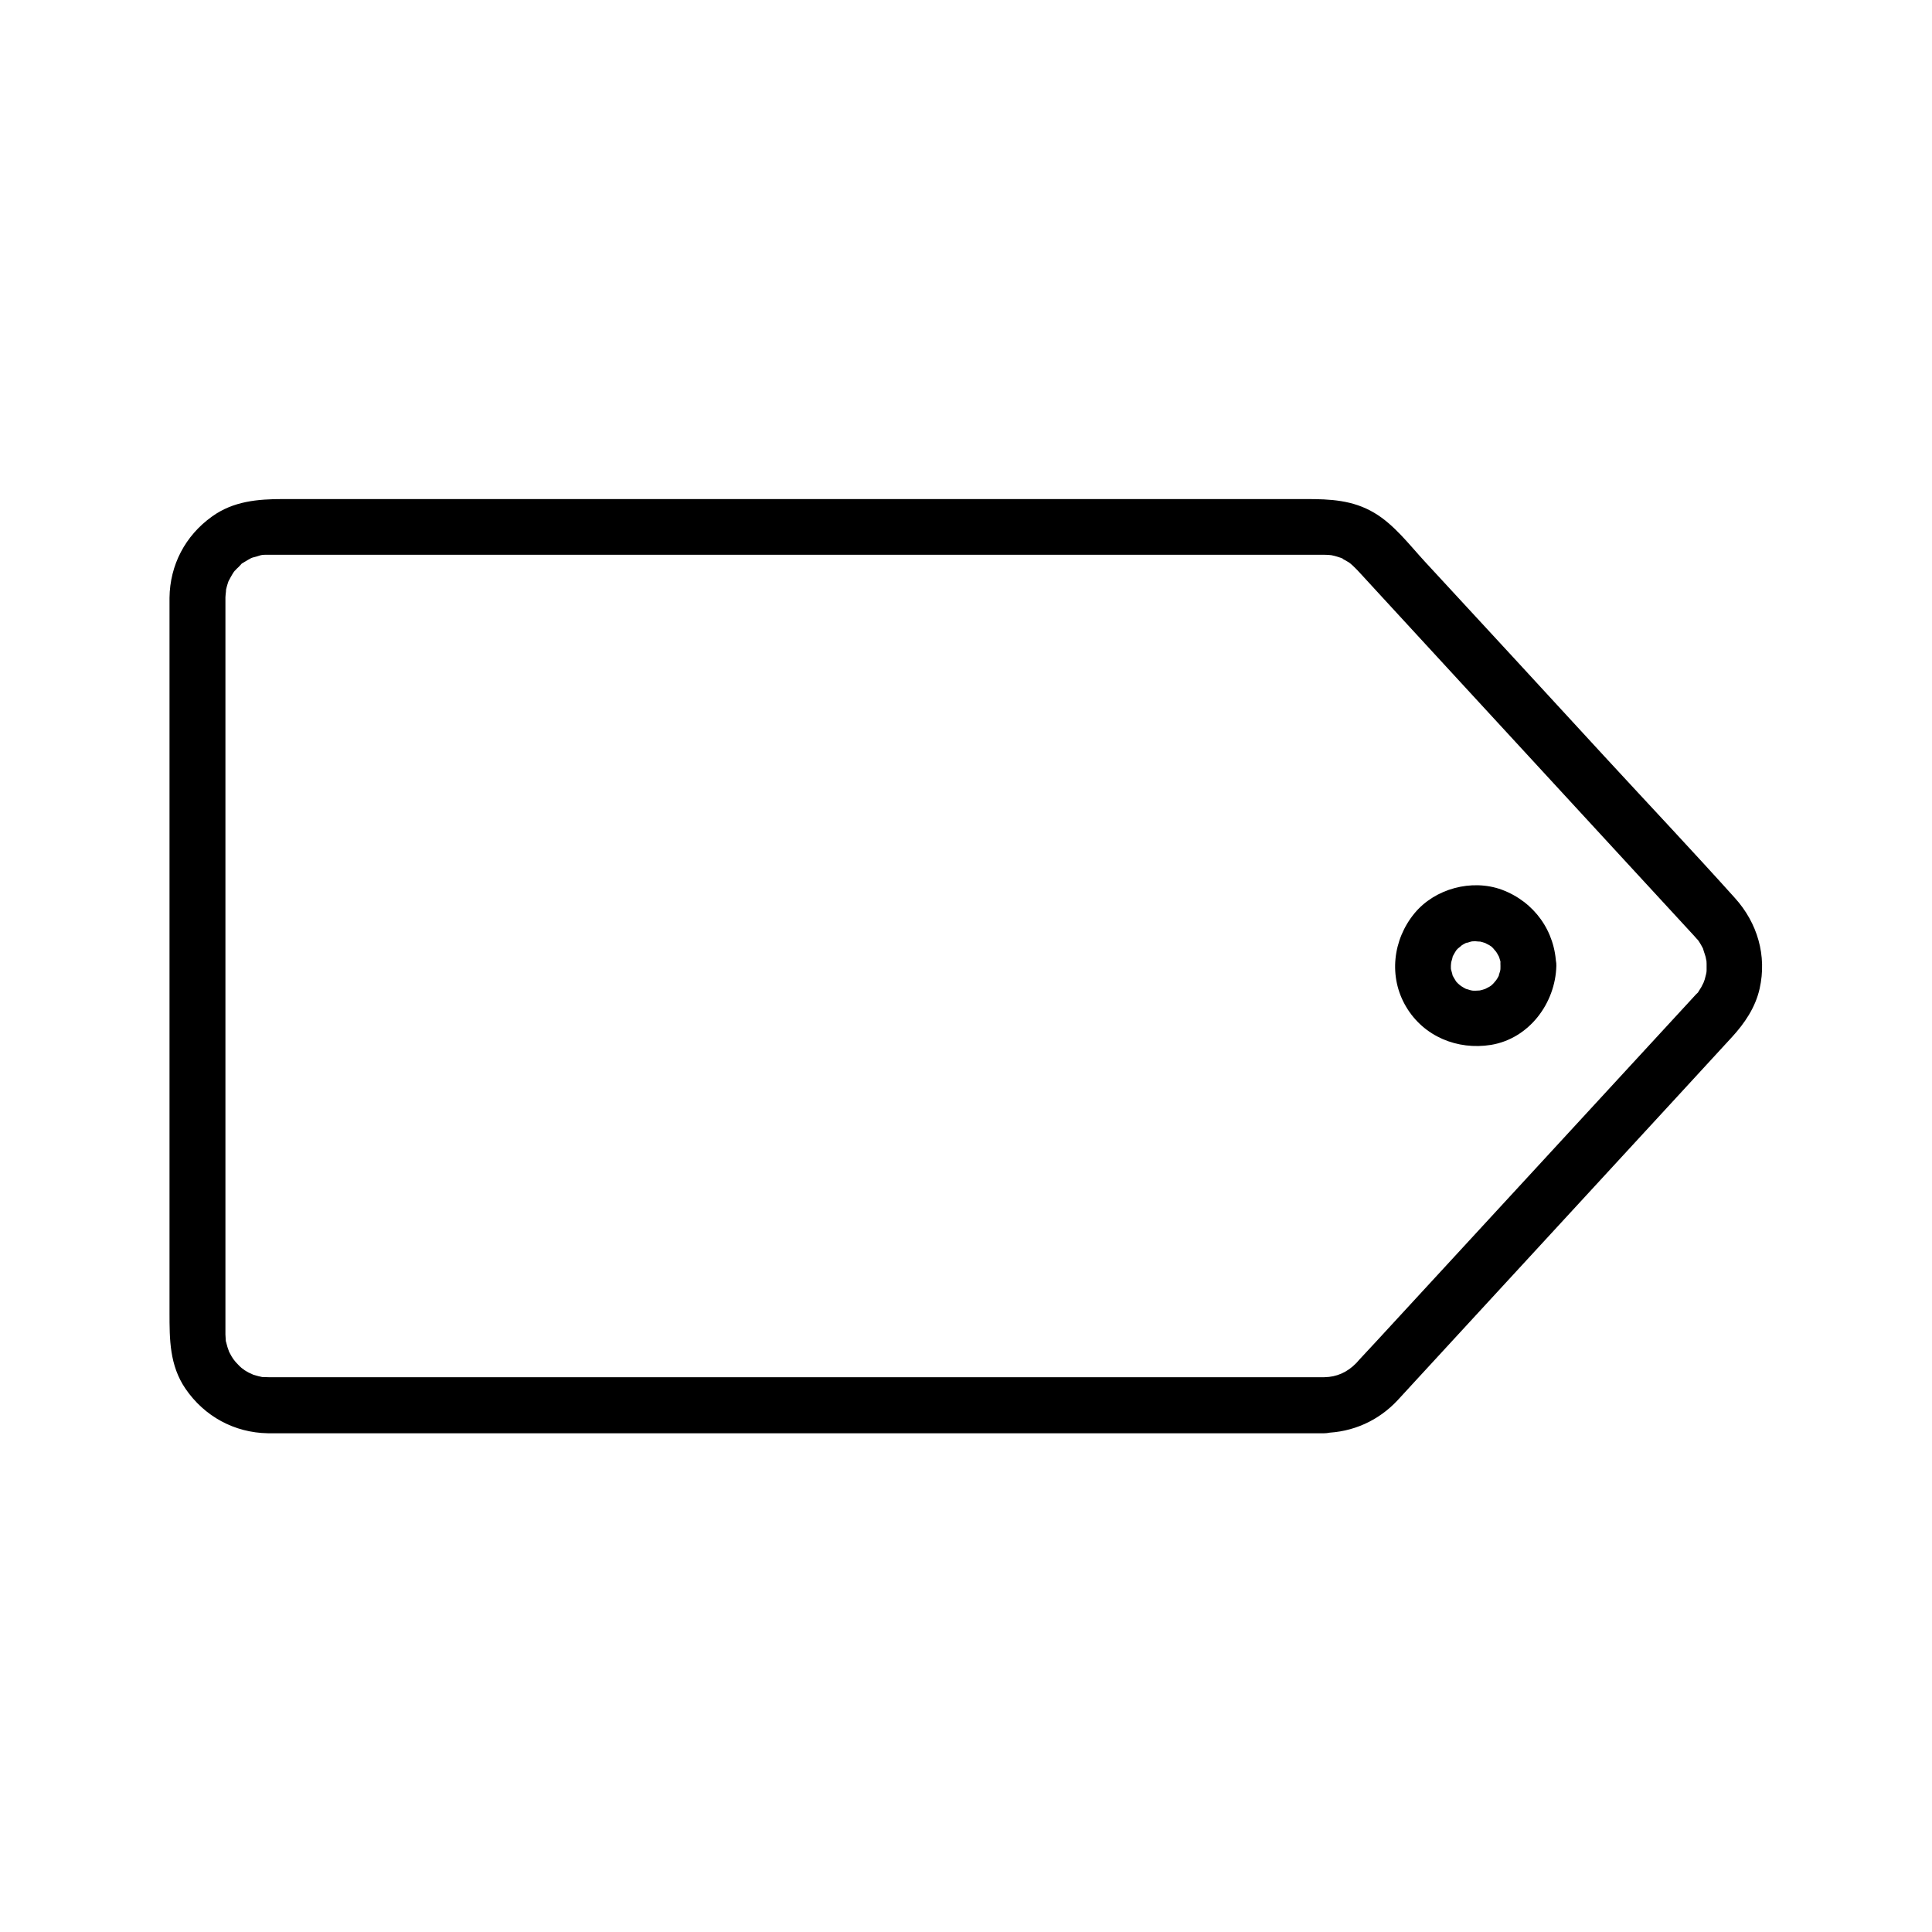 <?xml version="1.0" encoding="UTF-8"?>
<!-- Uploaded to: SVG Repo, www.svgrepo.com, Generator: SVG Repo Mixer Tools -->
<svg fill="#000000" width="800px" height="800px" version="1.1" viewBox="144 144 512 512" xmlns="http://www.w3.org/2000/svg">
 <g>
  <path d="m495 508.98h-25.633-62.387-76.949-70.012-41.426-3.246c-0.59 0-1.133-0.051-1.723-0.051-2.066-0.051 0.836 0.195-0.344-0.051-0.543-0.098-1.082-0.246-1.574-0.395-0.395-0.098-0.836-0.246-1.23-0.395 1.523 0.543-0.344-0.195-0.59-0.344-0.395-0.195-0.738-0.441-1.082-0.641 0.051 0-1.625-1.18-0.789-0.543 0.836 0.688-0.738-0.688-0.688-0.688-0.441-0.441-0.887-0.934-1.277-1.379 0.934 1.082 0.051 0.051-0.195-0.297-0.297-0.441-0.59-0.887-0.836-1.379-0.195-0.395-0.395-0.738-0.59-1.133 0.688 1.523-0.098-0.441-0.148-0.688-0.148-0.441-0.195-0.836-0.344-1.277-0.543-1.969 0 0.887-0.098-0.344-0.051-0.59-0.051-1.133-0.098-1.723v-0.836-5.215-55.055-76.359-53.184-4.379-0.344c0-0.492 0.344-2.953 0.051-1.426 0.195-1.082 0.492-2.117 0.887-3.148-0.441 1.277-0.148 0.246 0.051 0 0.297-0.543 0.59-1.133 0.934-1.672 0.246-0.344 0.441-0.738 0.738-1.031-0.836 1.133 0 0.051 0.246-0.195 0.395-0.344 0.789-0.738 1.133-1.133 1.23-1.277-1.031 0.543 0.492-0.441 0.934-0.543 1.82-1.133 2.805-1.574-1.277 0.59-0.246 0.098 0.051 0.051 0.641-0.148 1.277-0.344 1.871-0.543 0.297-0.098 1.426-0.195 0-0.051 0.441-0.051 0.887-0.098 1.328-0.098h0.688 0.688 3.938 43.051 70.75 76.754 61.352 17.664 4.574 1.031c1.871 0.051 2.016 0 4.281 0.738 1.477 0.441 0.641 0.297 0.344 0.148 0.688 0.344 1.328 0.738 2.016 1.133 0.098 0.051 1.082 0.836 0.344 0.246 0.492 0.395 0.984 0.887 1.426 1.328 0.148 0.148 0.297 0.297 0.441 0.441 0.395 0.441 0.836 0.887 1.23 1.328 1.871 2.016 3.738 4.082 5.609 6.102 6.84 7.43 13.629 14.809 20.469 22.238 16.434 17.859 32.914 35.719 49.348 53.578 4.231 4.574 8.461 9.152 12.695 13.777 0.246 0.297 1.328 1.523 0.738 0.738 0.688 0.934 1.277 1.969 1.77 3-0.543-1.18 0.395 1.379 0.492 1.82 0.098 0.344 0.297 1.871 0.148 0.395 0.051 0.441 0.098 0.887 0.098 1.379v1.723c0 0.344-0.051 0.688-0.098 1.031 0.098-0.836 0.098-0.836-0.051 0.051-0.148 0.441-0.195 0.887-0.344 1.328 0.051-0.098-0.738 1.969-0.344 1.031 0.395-0.934-0.59 1.082-0.543 0.984-0.246 0.395-0.492 0.789-0.738 1.18-1.082 1.723 0.836-0.738-0.641 0.738-0.051 0.051-0.051 0.051-0.098 0.098-0.344 0.395-0.738 0.789-1.082 1.18-12.84 13.922-25.684 27.898-38.523 41.82-15.008 16.285-30.012 32.57-45.02 48.855-1.523 1.625-3.051 3.297-4.574 4.922-0.246 0.297-0.492 0.543-0.738 0.836-2.422 2.512-5.273 3.738-8.473 3.789-3.836 0.098-7.578 3.344-7.379 7.379 0.195 3.938 3.246 7.477 7.379 7.379 7.527-0.148 14.367-3.246 19.434-8.707 1.477-1.625 3-3.246 4.477-4.871 6.496-7.035 12.941-14.07 19.434-21.105 16.828-18.301 33.652-36.555 50.527-54.859 4.676-5.117 9.398-10.184 14.07-15.301 3.394-3.691 6.25-7.871 7.379-12.891 1.969-8.758-0.59-17.418-6.543-24.008-11.367-12.645-23.074-25.043-34.637-37.59-15.844-17.219-31.684-34.441-47.578-51.609-4.082-4.43-8.117-9.789-13.383-12.891-5.707-3.394-11.711-3.641-18.008-3.641h-44.082-72.52-77.688-60.32-16.582c-6.641 0-13.137 0.543-18.793 4.625-7.086 5.066-11.168 12.84-11.266 21.551v3.691 20.023 70.945 72.52 22.289c0 7.035 0 13.922 4.231 20.121 5.019 7.332 12.941 11.66 21.844 11.809h2.559 14.809 57.91 77.391 73.309 47.332 6.594c3.836 0 7.578-3.394 7.379-7.379-0.094-4.086-3.144-7.481-7.277-7.481z"/>
  <path d="m541.64 400c0 0.441 0 0.887-0.051 1.379 0.098-0.836 0.098-0.836-0.051 0-0.148 0.441-0.641 1.918-0.098 0.688-0.344 0.789-0.789 1.523-1.277 2.215 0.836-1.23-0.297 0.297-0.492 0.441-0.297 0.297-0.641 0.59-0.934 0.836 0.641-0.492 0.641-0.543-0.051-0.051-0.148 0.098-2.016 0.984-0.543 0.395-0.836 0.297-1.672 0.543-2.559 0.688 1.133-0.195 0.098-0.051-0.492-0.051-0.441 0-0.887 0-1.328-0.051 0.887 0.098 0.887 0.098 0-0.051-0.344-0.098-2.117-0.688-0.688-0.098-0.789-0.344-1.523-0.789-2.215-1.23 1.031 0.688-0.098-0.098-0.441-0.441-0.297-0.297-0.59-0.59-0.836-0.934 0.441 0.59 0.492 0.641 0.195 0.195-0.395-0.641-0.789-1.277-1.082-1.969 0.641 1.477-0.098-0.688-0.148-0.984-0.098-0.543-0.098-0.441 0 0.344-0.051-0.441-0.051-0.887-0.051-1.328 0-0.543 0.246-1.969 0-0.688 0.051-0.297 0.887-2.856 0.246-1.328 0.246-0.59 0.59-1.133 0.887-1.672 0.492-0.688 0.441-0.688-0.051-0.051 0.246-0.344 0.543-0.641 0.836-0.934 0.195-0.195 1.723-1.277 0.441-0.441 0.688-0.492 1.426-0.934 2.215-1.23-1.477 0.641 0.492-0.051 0.688-0.098 0.836-0.148 0.836-0.195 0-0.051 0.441-0.051 0.887-0.051 1.328-0.051 0.297 0 1.969 0.246 0.492-0.051 0.887 0.148 1.723 0.395 2.559 0.688-1.18-0.441 0.148 0.195 0.543 0.395 0.688 0.492 0.738 0.441 0.051-0.051 0.344 0.246 0.641 0.543 0.934 0.836 0.246 0.246 1.379 1.723 0.492 0.441 0.441 0.641 0.789 1.277 1.133 1.918 0.246 0.492 0.195 0.395-0.098-0.246 0.148 0.395 0.246 0.836 0.395 1.277 0.148 0.836 0.195 0.887 0.051 0-0.047 0.457 0 0.898 0 1.344 0.098 3.836 3.344 7.578 7.379 7.379 3.938-0.195 7.477-3.246 7.379-7.379-0.195-9.199-5.805-17.023-14.414-20.223-7.969-2.902-17.711-0.297-23.125 6.25-5.758 6.988-6.938 16.875-2.215 24.797 4.676 7.871 13.578 11.512 22.484 10.086 10.086-1.672 17.074-11.02 17.32-20.961 0.098-3.836-3.445-7.578-7.379-7.379-4.133 0.246-7.332 3.297-7.43 7.43z"/>
 </g>
</svg>